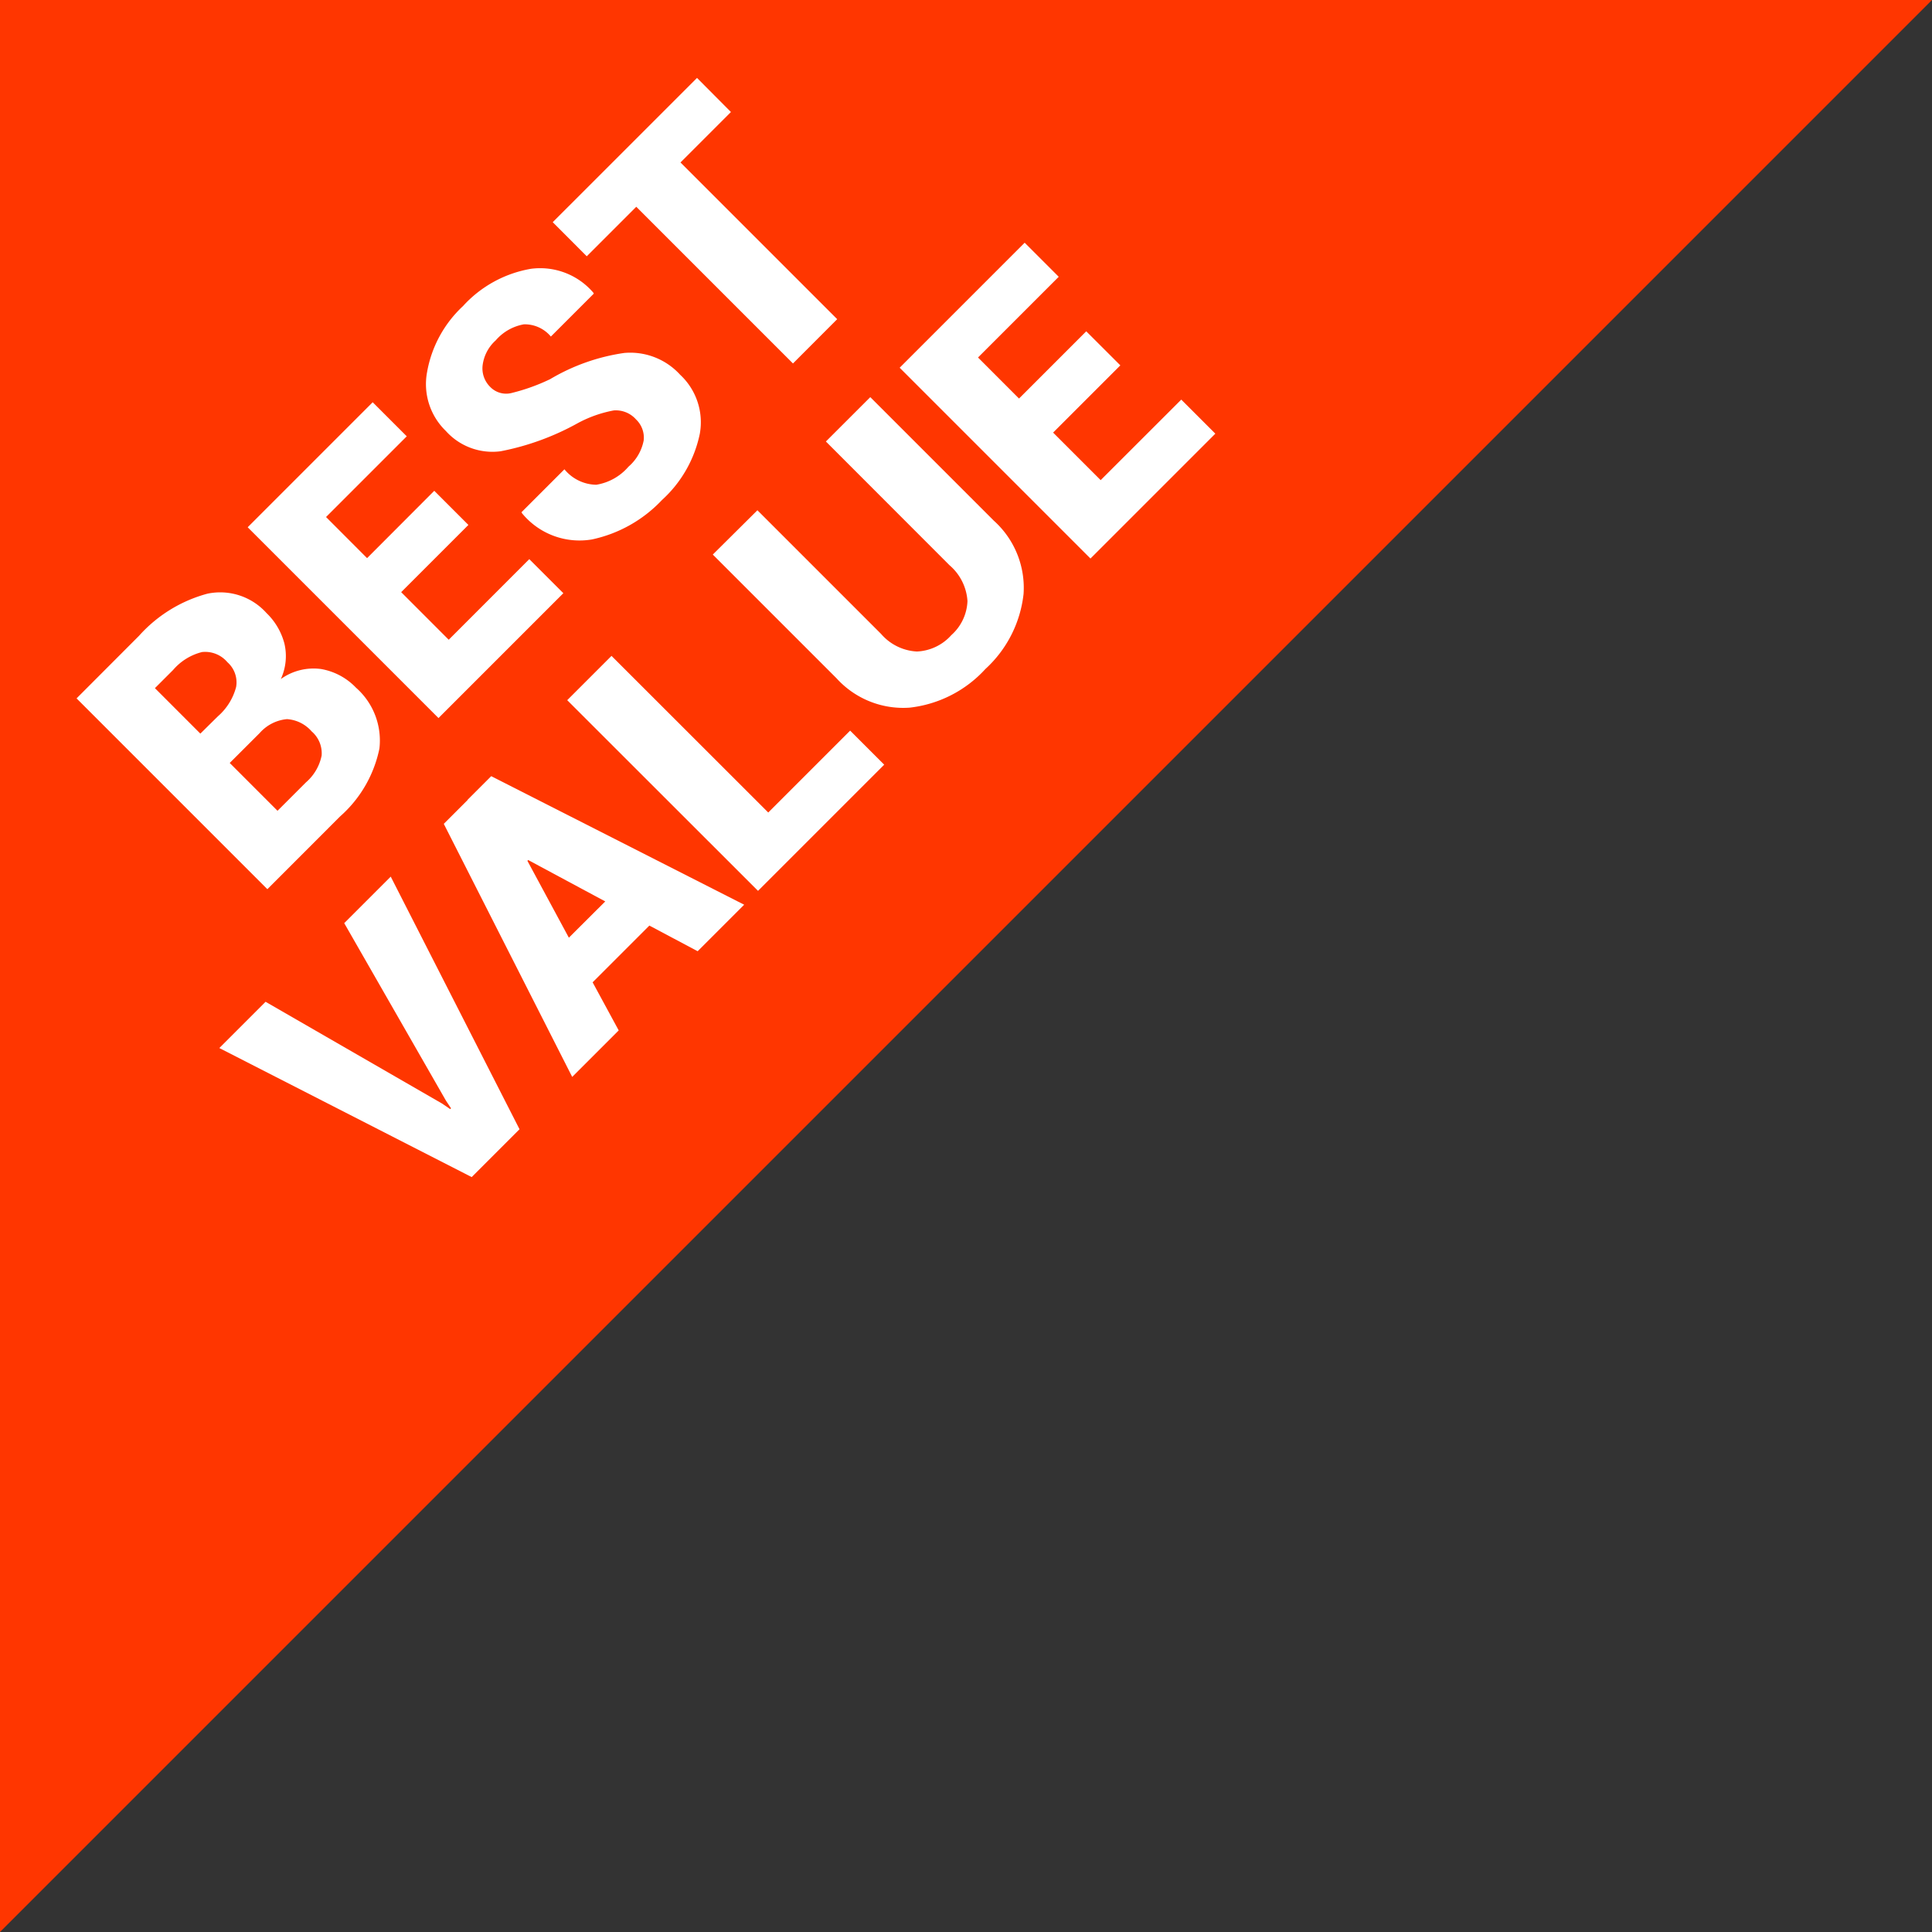 <svg xmlns="http://www.w3.org/2000/svg" viewBox="0 0 54 54">
  <rect x="0" y="0" width="54" height="54" fill="#333333" stroke="none"/>
  <defs>
    <style>
      .cls-1 {
        fill: #ff3600;
      }

      .cls-1, .cls-2 {
        fill-rule: evenodd;
      }

      .cls-2 {
        fill: #fff;
      }
    </style>
  </defs>
  <path class="cls-1" d="M0,54V0H54"/>
  <path id="BEST_VALUE" data-name="BEST VALUE" class="cls-2" d="M9.505,22.82a3.448,3.448,0,0,0,1.1-1.9,1.967,1.967,0,0,0-.656-1.7A1.77,1.77,0,0,0,8.979,18.7a1.568,1.568,0,0,0-1.13.28,1.531,1.531,0,0,0,.1-0.994,1.829,1.829,0,0,0-.5-0.851A1.739,1.739,0,0,0,5.8,16.593a3.934,3.934,0,0,0-1.915,1.179L2.14,19.52l5.333,5.333ZM7.22,20.527l0.04-.04A1.156,1.156,0,0,1,8.02,20.1a1,1,0,0,1,.69.342,0.807,0.807,0,0,1,.28.676,1.341,1.341,0,0,1-.438.749l-0.795.795L6.421,21.325ZM4.33,19.234l0.509-.509a1.564,1.564,0,0,1,.808-0.5,0.812,0.812,0,0,1,.709.284A0.751,0.751,0,0,1,6.6,19.2a1.637,1.637,0,0,1-.511.822L5.6,20.505Zm7.808-5.516L10.26,15.6,9.113,14.451l2.256-2.256-0.952-.952L6.923,14.737l5.333,5.333,3.49-3.49-0.952-.952-2.252,2.253-1.329-1.33,1.879-1.879Zm5.853-1.406a1.287,1.287,0,0,1-.425.732,1.5,1.5,0,0,1-.9.505,1.173,1.173,0,0,1-.89-0.432l-1.2,1.2,0.015,0.029a2.077,2.077,0,0,0,1.952.732A3.767,3.767,0,0,0,18.5,13.978a3.442,3.442,0,0,0,1.06-1.855,1.814,1.814,0,0,0-.551-1.65,1.886,1.886,0,0,0-1.56-.608,5.618,5.618,0,0,0-2.073.733,5.512,5.512,0,0,1-1.1.392,0.62,0.62,0,0,1-.575-0.176,0.725,0.725,0,0,1-.212-0.6,1.123,1.123,0,0,1,.366-0.7,1.348,1.348,0,0,1,.789-0.449,0.951,0.951,0,0,1,.753.342l1.2-1.2-0.015-.029a1.957,1.957,0,0,0-1.741-.665,3.325,3.325,0,0,0-1.9,1.042A3.3,3.3,0,0,0,11.937,10.4a1.82,1.82,0,0,0,.524,1.645,1.748,1.748,0,0,0,1.531.568,7.27,7.27,0,0,0,2.161-.788,3.43,3.43,0,0,1,1-.353,0.752,0.752,0,0,1,.624.251A0.7,0.7,0,0,1,17.991,12.312ZM19.482,2.178L15.449,6.21,16.4,7.163l1.384-1.384,4.38,4.38L23.4,8.921l-4.38-4.38,1.41-1.41ZM7.423,28L6.13,29.293,13.184,32.9l1.337-1.337-3.6-7.061-1.3,1.3,2.842,4.959,0.143,0.216L12.584,31l-0.231-.157ZM19.5,26.587l1.3-1.3L13.73,21.694l-0.663.663v0.007l0,0-0.663.663L15.993,30.1l1.3-1.3-0.729-1.344,1.586-1.586ZM14.741,24.06l0.022-.022,2.154,1.157L15.9,26.209Zm2.351-5.728-1.238,1.238L21.187,24.9l3.527-3.527-0.952-.952-2.289,2.289Zm5.992-5.992L26.541,15.8a1.438,1.438,0,0,1,.5,1,1.34,1.34,0,0,1-.451.952,1.369,1.369,0,0,1-.963.458,1.421,1.421,0,0,1-1-.491l-3.457-3.457L19.923,15.5l3.457,3.457a2.515,2.515,0,0,0,2.045.822A3.373,3.373,0,0,0,27.541,18.7a3.337,3.337,0,0,0,1.068-2.1,2.522,2.522,0,0,0-.826-2.042L24.325,11.1Zm7.277-3.08-1.879,1.879L27.336,9.992l2.256-2.256L28.64,6.784l-3.494,3.494,5.333,5.333,3.49-3.49-0.952-.952L30.764,13.42l-1.329-1.329,1.879-1.879Z"/>
</svg>
